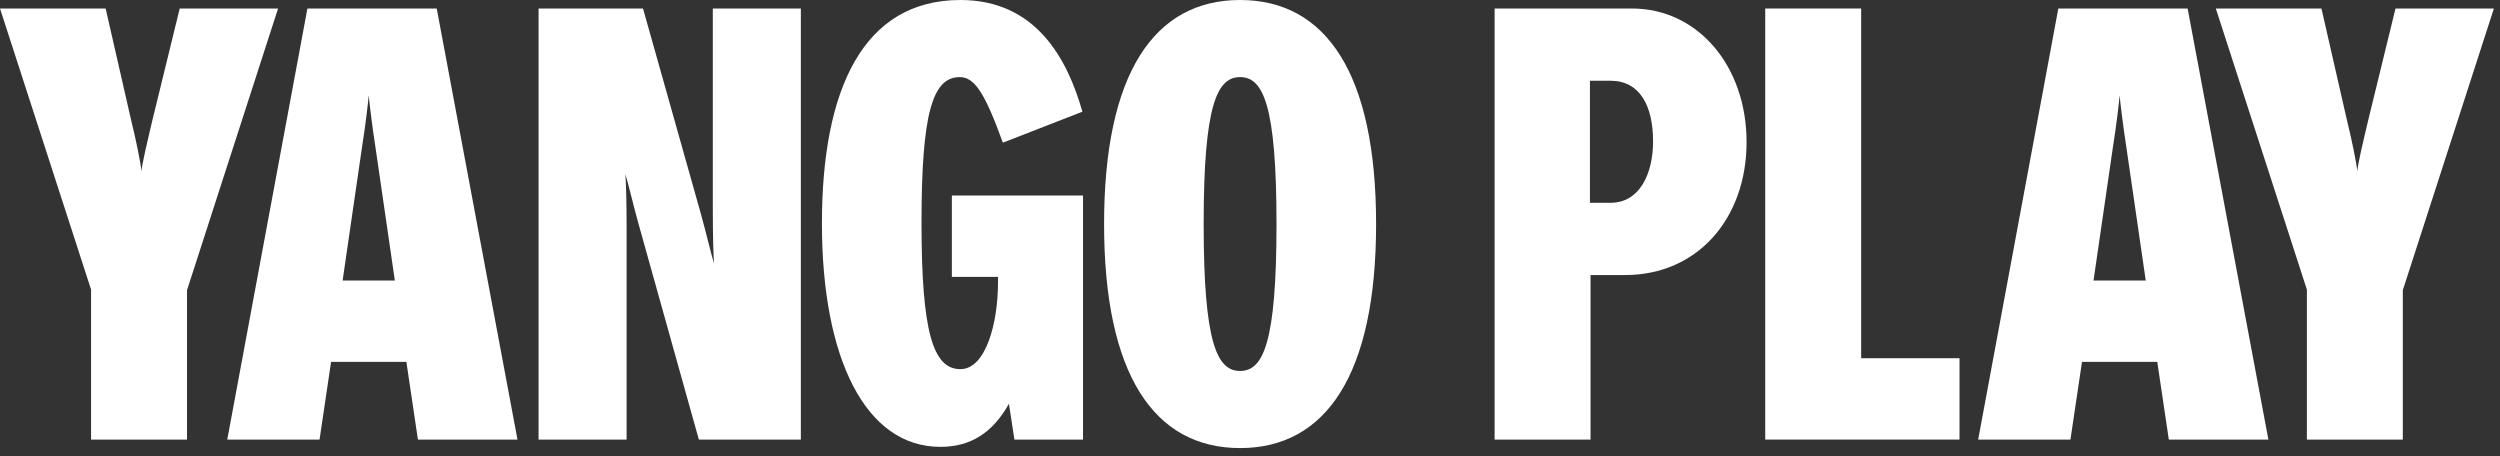 <svg width="285" height="52" viewBox="0 0 285 52" fill="none" xmlns="http://www.w3.org/2000/svg">
<rect x="0" y="0" width="285" height="52" fill="#333333" stroke="none"/>
<path d="M267.552 13.704C268.106 15.919 268.66 18.688 268.73 19.518C268.799 18.688 269.352 16.334 269.975 13.704L273.089 0.969H284.303L273.92 33.084V50.111H262.985V33.015L252.602 0.969H264.646L267.552 13.704Z" fill="white"/>
<path d="M247.245 50.111L245.929 41.252H237.347L236.031 50.111H225.511L234.648 0.969H249.39L258.596 50.111H247.245ZM238.662 31.977H244.615L242.4 16.75C242.053 14.535 241.707 11.697 241.639 10.867C241.57 11.697 241.292 14.12 240.876 16.75L238.662 31.977Z" fill="white"/>
<path d="M212.172 0.969V40.837H223.384V50.111H201.236V0.969H212.172Z" fill="white"/>
<path d="M170.386 50.111V0.969H186.028C193.573 0.969 199.109 7.544 199.109 16.196C199.109 24.848 193.573 31.354 185.267 31.354H181.322V50.111H170.386ZM181.253 23.118H183.606C186.928 23.118 188.45 19.795 188.45 16.127C188.45 12.043 186.928 9.205 183.606 9.205H181.253V23.118Z" fill="white"/>
<path d="M141.37 51.08C131.541 51.08 125.866 42.636 125.866 25.54C125.866 8.444 131.541 0 141.37 0C151.199 0 156.875 8.444 156.875 25.54C156.875 42.636 151.199 51.08 141.37 51.08ZM137.217 25.54C137.217 39.106 138.741 42.29 141.37 42.29C144 42.29 145.522 39.106 145.522 25.54C145.522 11.974 144 8.79 141.37 8.79C138.741 8.79 137.217 11.974 137.217 25.54Z" fill="white"/>
<path d="M108.512 22.287H123.463V50.111H115.642L115.019 46.028C113.15 49.35 110.658 50.942 107.197 50.942C98.684 50.942 93.7 40.906 93.7 25.471C93.7 10.175 98.407 0 109.481 0C118.064 0 121.663 6.645 123.394 12.735L114.326 16.265C112.25 10.521 111.073 8.79 109.412 8.79C106.298 8.79 105.052 12.943 105.052 25.402C105.052 37.861 106.367 42.083 109.481 42.083C112.388 42.083 113.773 36.822 113.773 32.185V31.562H108.512V22.287Z" fill="white"/>
<path d="M79.877 24.294C80.5 26.509 81.123 29.209 81.4 30.039C81.33 29.139 81.261 26.786 81.261 24.087V0.969H91.297V50.111H79.669L72.817 25.609C72.194 23.395 71.571 20.695 71.294 19.865C71.364 20.764 71.433 23.118 71.433 25.817V50.111H61.397V0.969H73.302L79.877 24.294Z" fill="white"/>
<path d="M47.642 50.111L46.327 41.252H37.744L36.429 50.111H25.908L35.045 0.969H49.787L58.993 50.111H47.642ZM39.059 31.977H45.012L42.797 16.75C42.451 14.535 42.105 11.697 42.035 10.867C41.966 11.697 41.689 14.12 41.274 16.75L39.059 31.977Z" fill="white"/>
<path d="M14.95 13.704C15.504 15.919 16.058 18.688 16.127 19.518C16.196 18.688 16.75 16.334 17.373 13.704L20.488 0.969H31.7L21.318 33.085V50.111H10.382V33.015L0 0.969H12.043L14.95 13.704Z" fill="white"/>
</svg>
